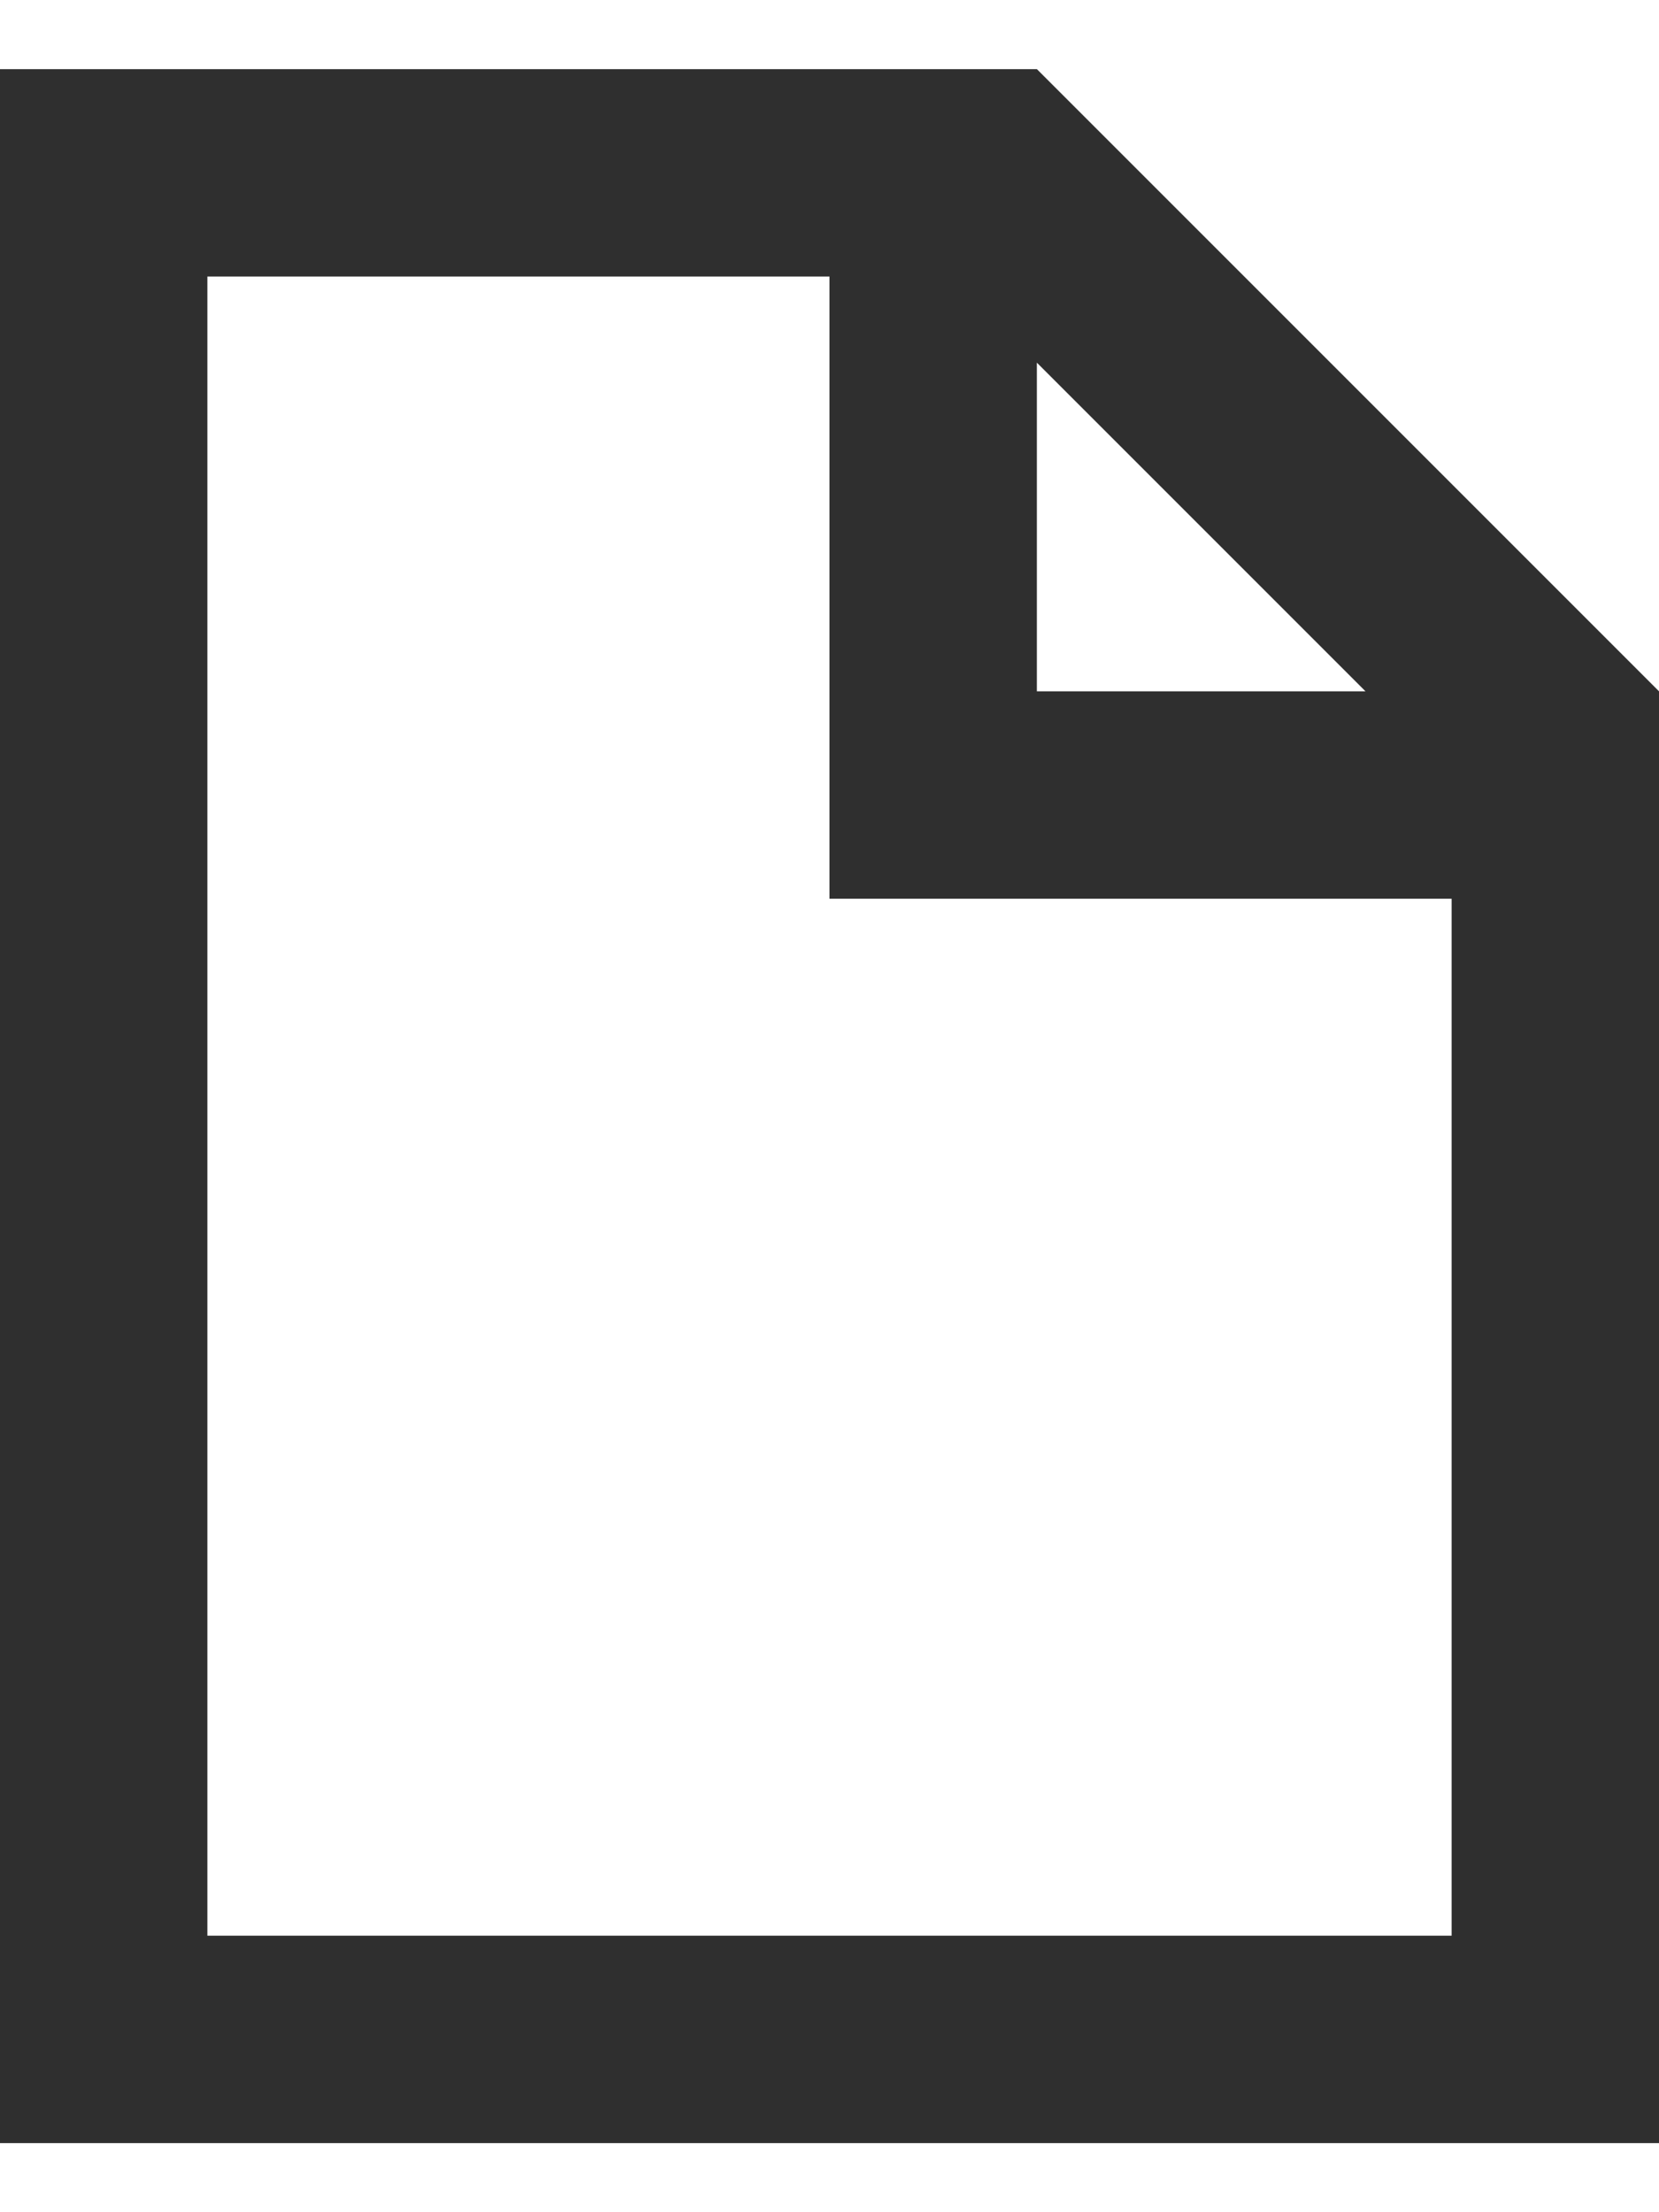 <svg width="12" height="16" viewBox="0 0 12 16" fill="none" xmlns="http://www.w3.org/2000/svg">
<path d="M7.5 0.5H0V15.5H12V5L7.5 0.5ZM7.5 2.623L9.877 5H7.5V2.623ZM10.5 14H1.5V2H6V6.5H10.5V14Z" fill="#2F2F2F"/>
</svg>
